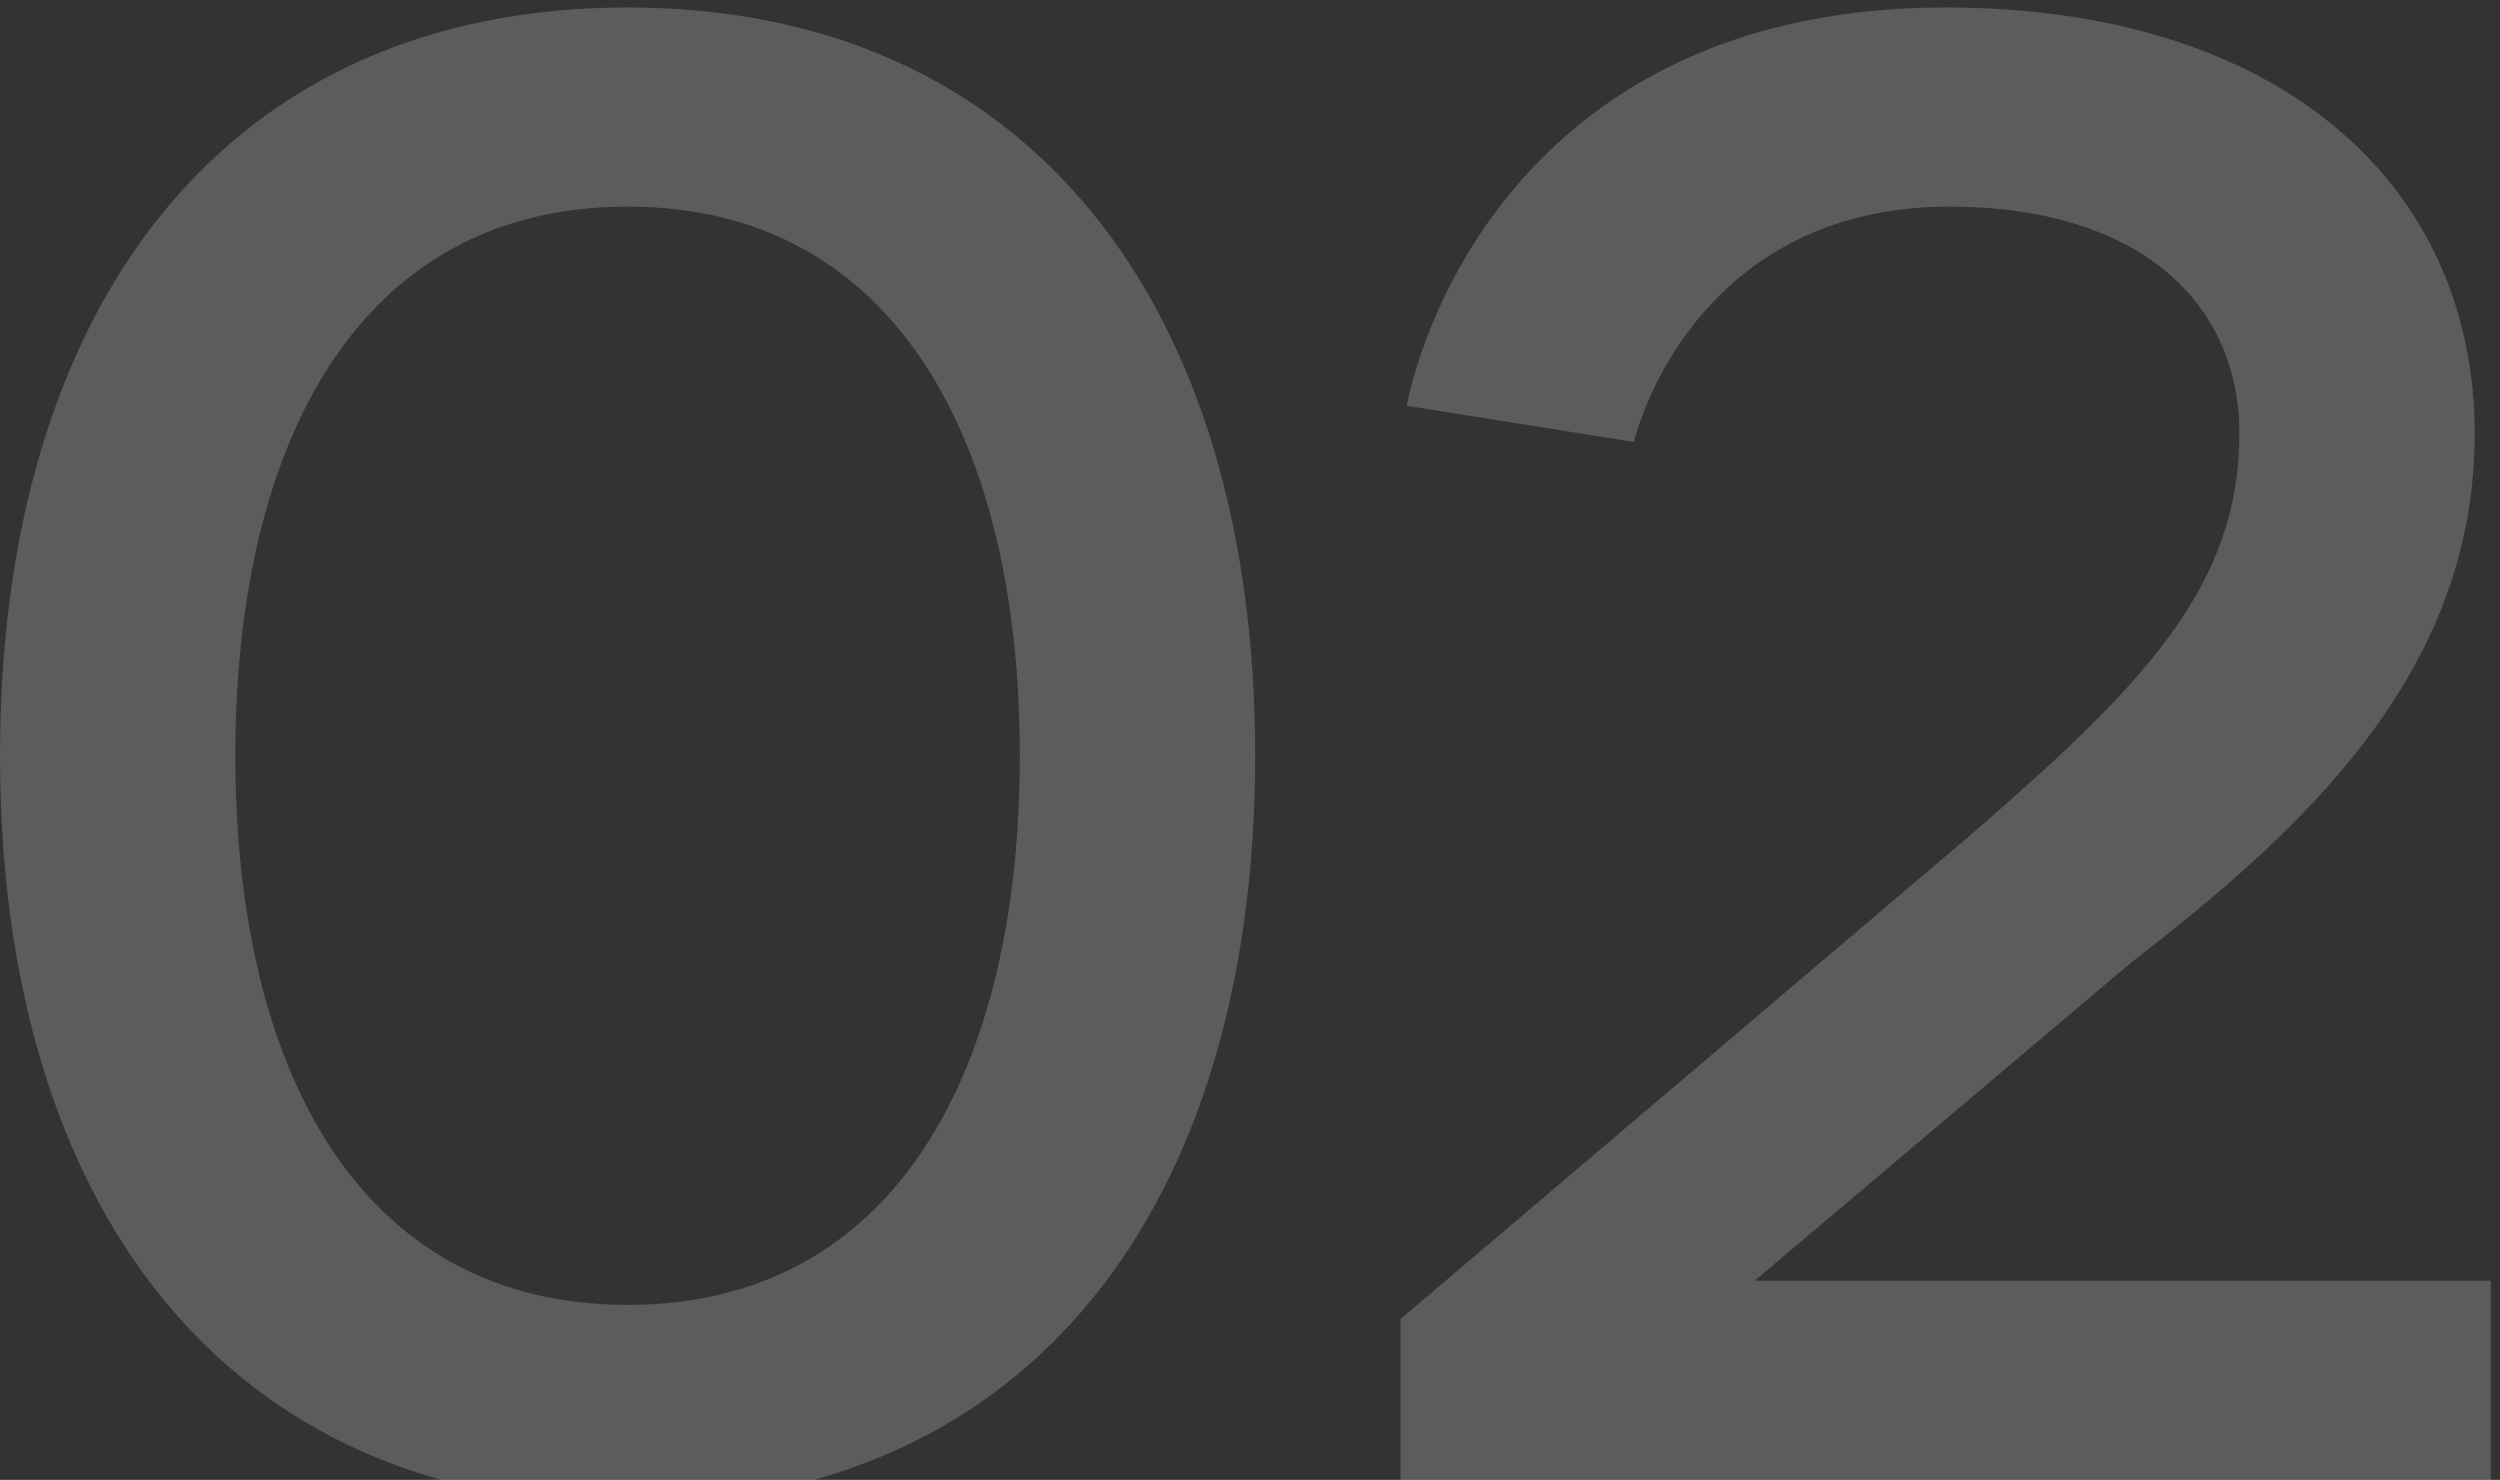 <?xml version="1.0" encoding="UTF-8"?> <svg xmlns="http://www.w3.org/2000/svg" width="174" height="103" viewBox="0 0 174 103" fill="none"><rect x="0" y="0" width="174" height="103" fill="#333333" stroke="none"/><path d="M43.68 104.68C15.68 104.68 1.04308e-07 83.96 1.04308e-07 52.6C1.04308e-07 21.24 15.68 0.52 43.68 0.52C71.68 0.52 87.36 21.24 87.36 52.6C87.36 83.96 71.68 104.68 43.68 104.68ZM43.68 90.82C62.44 90.82 70.98 74.3 70.98 52.6C70.98 30.9 62.44 14.38 43.68 14.38C24.92 14.38 16.38 30.9 16.38 52.6C16.38 74.3 24.92 90.82 43.68 90.82ZM97.481 103V91.8L137.38 57.92C149.14 47.7 155.86 40.84 155.86 30.2C155.86 20.82 148.58 14.38 135.7 14.38C120.16 14.38 114.84 26.42 113.72 30.76L97.9 28.24C99.581 20.12 107.98 0.52 135.42 0.52C158.66 0.52 172.24 12.84 172.24 30.2C172.24 47 160.06 57.92 148.3 67.02L122.12 89.14H173.36V103H97.481Z" fill="white" fill-opacity="0.2"></path></svg> 